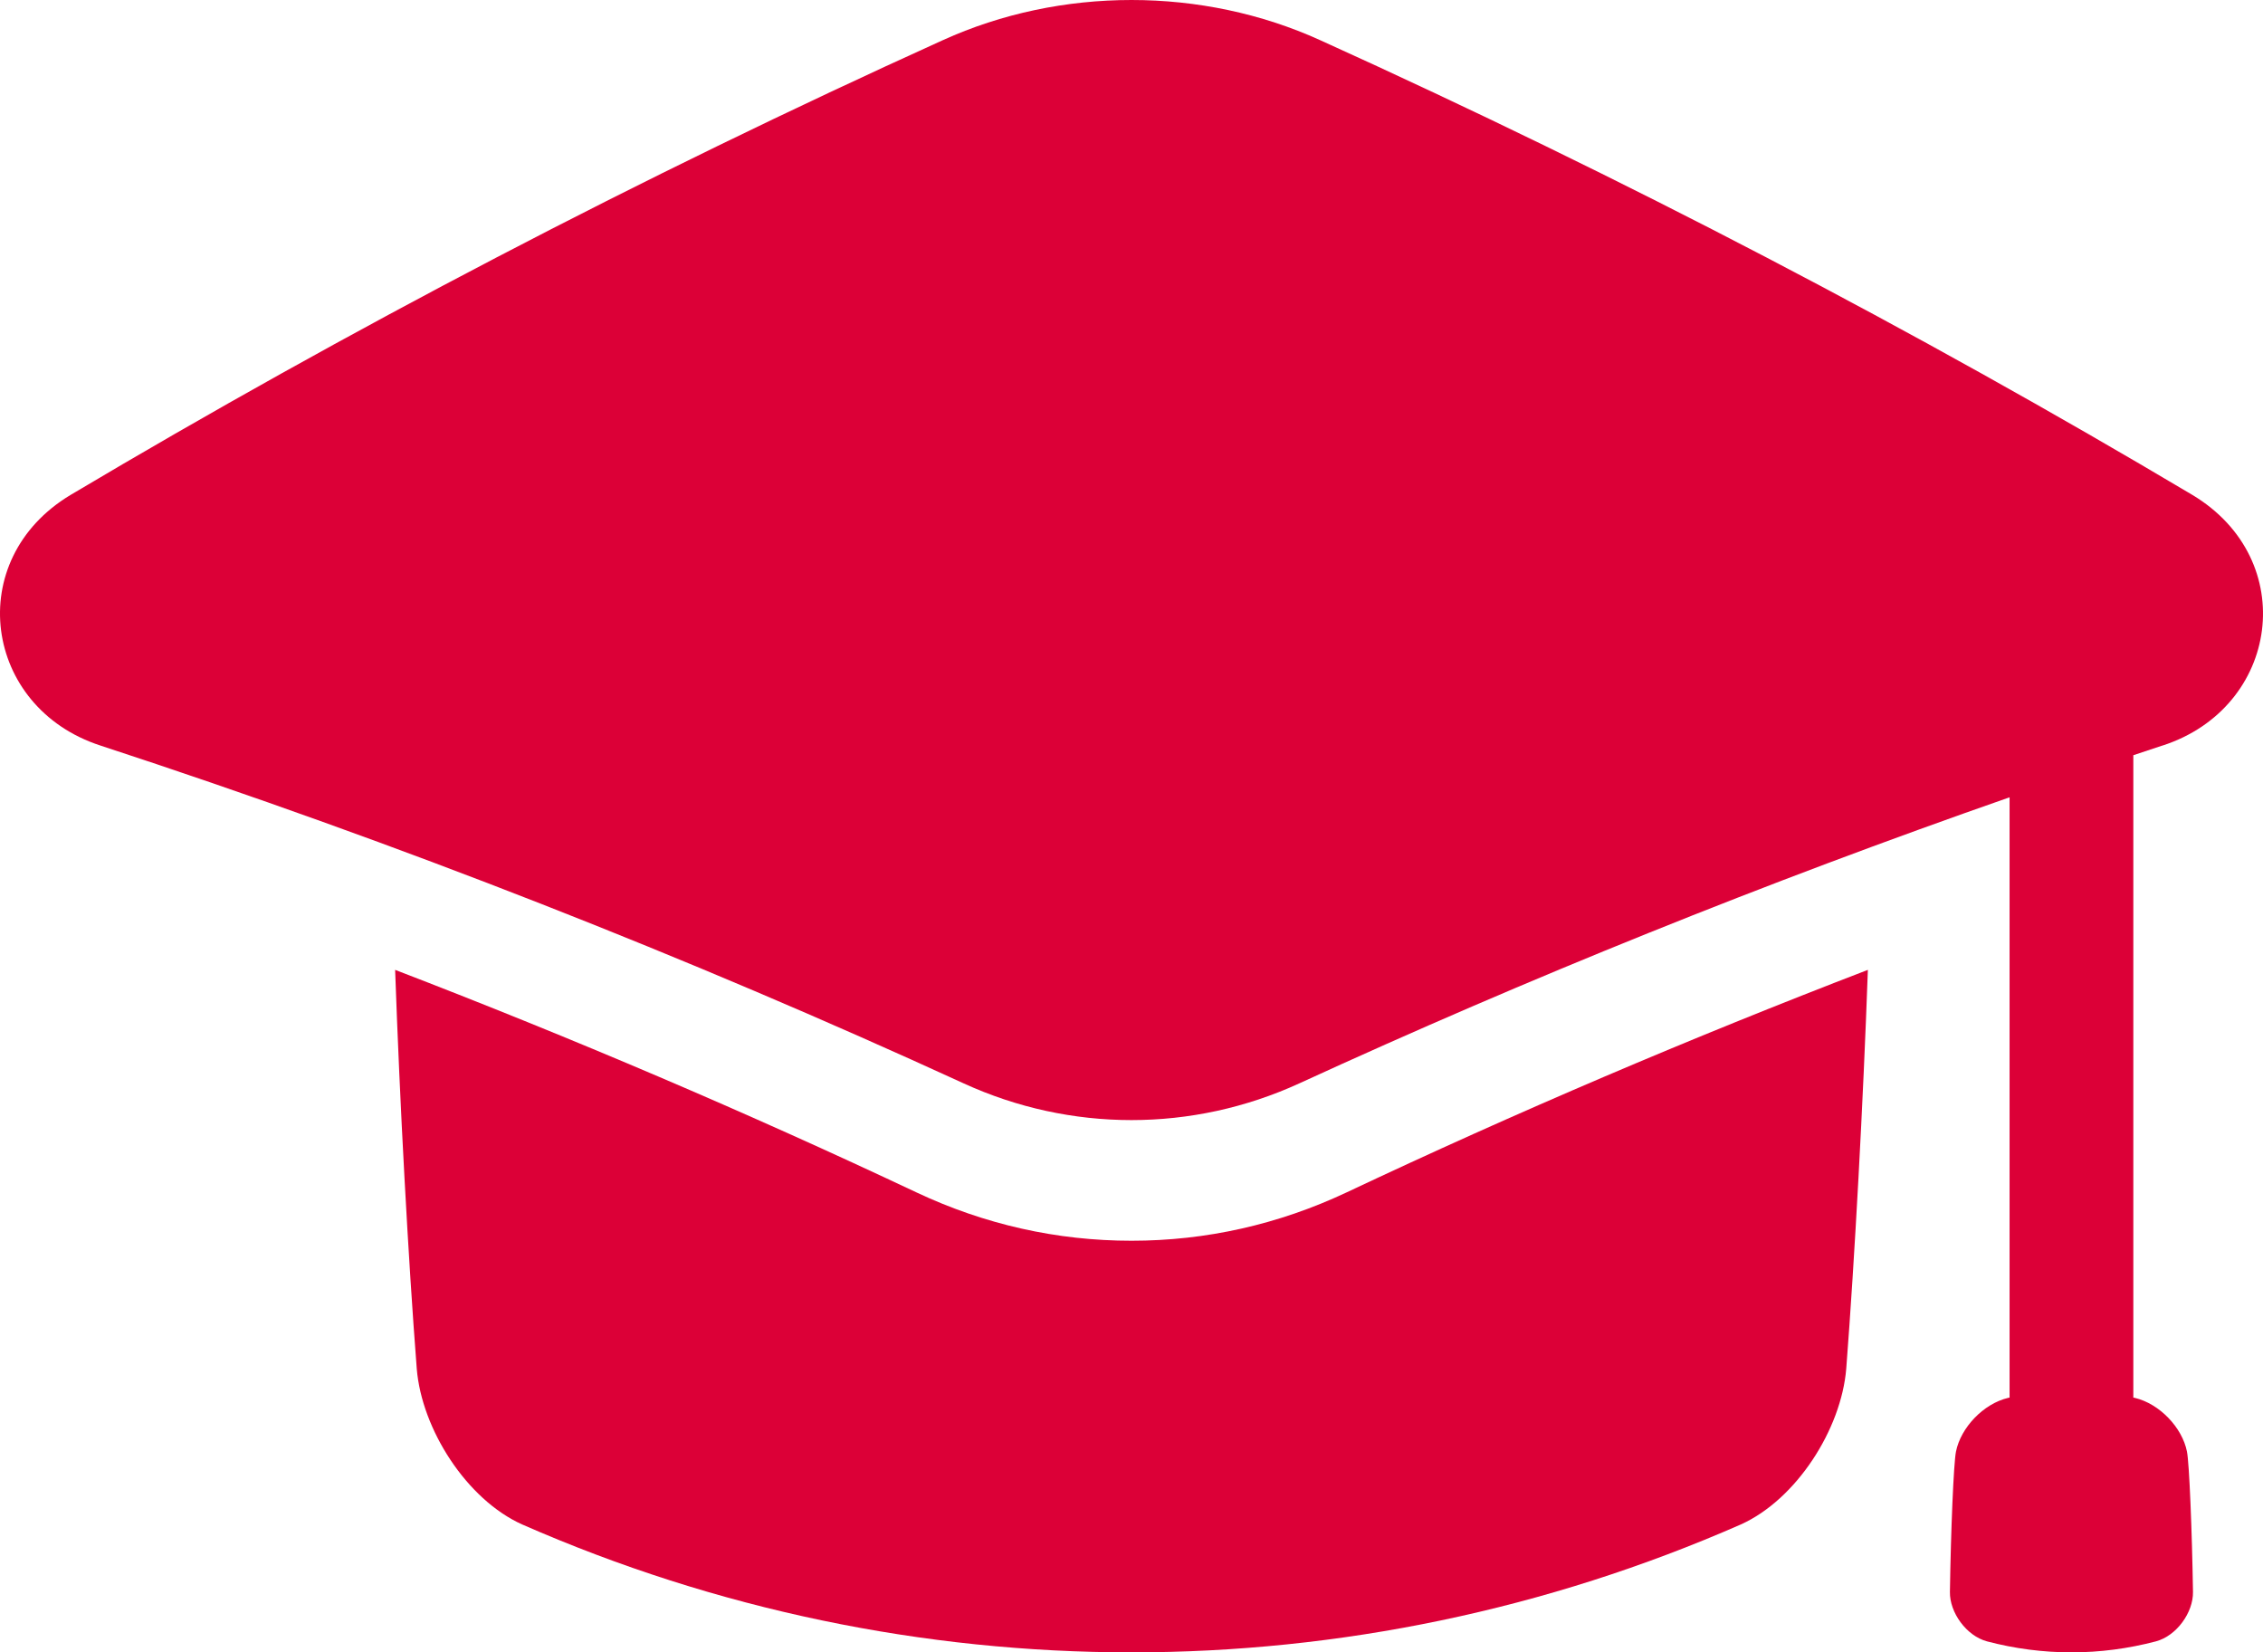 <svg width="63" height="46" viewBox="0 0 63 46" fill="none" xmlns="http://www.w3.org/2000/svg">
<path d="M60.205 20.755C63.461 19.7 64.049 15.583 61.029 13.775C53.319 9.191 45.219 4.955 36.754 1.119C33.47 -0.373 29.53 -0.373 26.246 1.119C17.78 4.955 9.68 9.19 1.97 13.775C-1.049 15.582 -0.46 19.698 2.795 20.755C11.138 23.487 19.158 26.64 26.827 30.16C29.802 31.523 33.197 31.523 36.172 30.16C42.526 27.242 49.123 24.579 55.945 22.196V38.907C55.932 38.909 55.918 38.911 55.906 38.915C55.217 39.078 54.587 39.741 54.453 40.41C54.387 40.733 54.31 42.608 54.284 44.319C54.275 44.885 54.736 45.538 55.316 45.694C56.869 46.102 58.466 46.102 60.019 45.694C60.6 45.538 61.06 44.885 61.051 44.319C61.024 42.606 60.948 40.733 60.883 40.41C60.75 39.739 60.119 39.078 59.43 38.915C59.417 38.913 59.403 38.91 59.39 38.907V21.024C59.661 20.934 59.932 20.844 60.204 20.754L60.205 20.755Z" fill="#DC0037"/>
<path d="M31.5 34.541C29.424 34.541 27.411 34.089 25.513 33.195C20.793 30.969 15.937 28.897 11 27C11.13 30.707 11.364 35.039 11.602 38.102C11.74 39.791 12.992 41.746 14.538 42.44C25.357 47.187 37.642 47.187 48.462 42.44C50.008 41.744 51.26 39.791 51.398 38.102C51.634 35.039 51.869 30.707 52 27C47.063 28.897 42.206 30.969 37.484 33.197C35.59 34.088 33.577 34.541 31.5 34.541Z" fill="#DC0037"/>
</svg>
